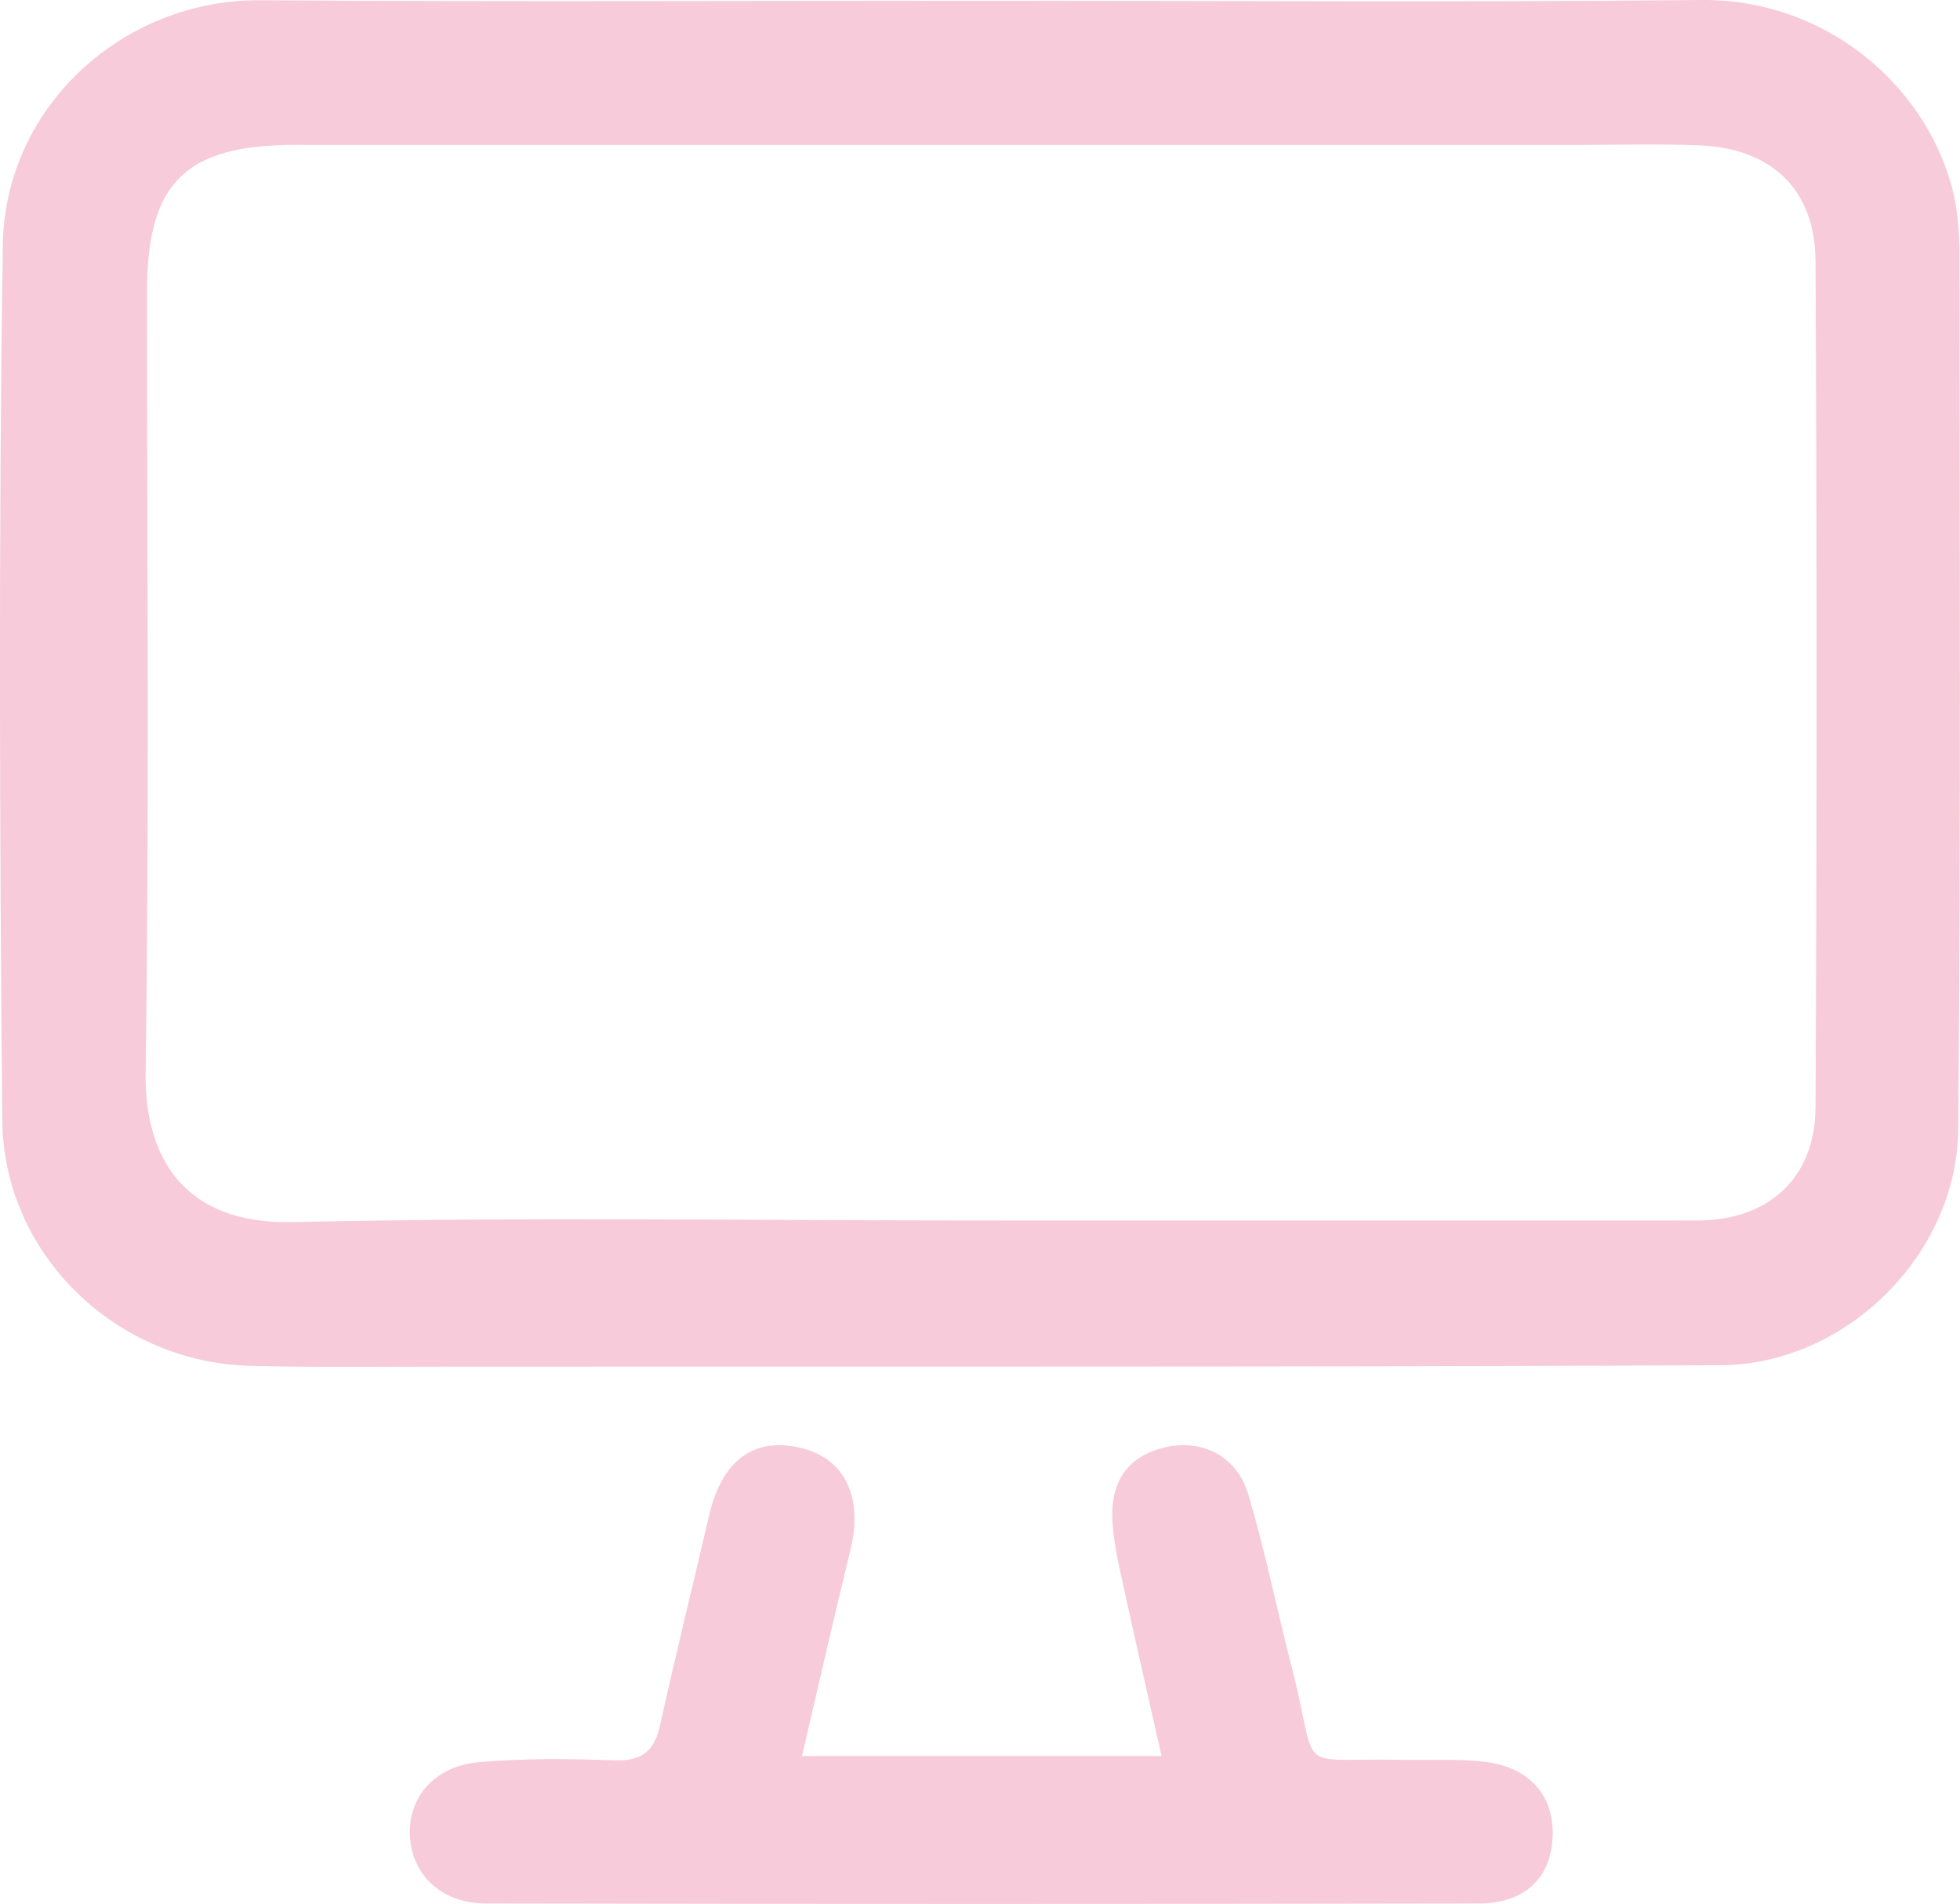 <?xml version="1.0" encoding="UTF-8"?><svg id="Capa_2" xmlns="http://www.w3.org/2000/svg" viewBox="0 0 154.8 150.34"><defs><style>.cls-1{fill:#f7cbd9;stroke-width:0px;}</style></defs><g id="Capa_1-2"><path class="cls-1" d="m77.93.06C96.73.06,115.54.19,134.34,0c9.75-.1,17.56,6.58,19.79,14.66.48,1.74.63,3.62.63,5.44.02,23.02.1,46.04-.1,69.06-.09,9.9-8.86,18.6-18.8,18.64-33.39.15-66.79.09-100.18.11-5.3,0-10.59.07-15.89-.06-10.62-.26-19.52-8.78-19.61-19.42C-.03,65.41-.11,42.38.22,19.37.38,8.38,9.76-.05,20.54.02c19.13.13,38.26.04,57.39.04Zm-.62,96.31c18.91,0,37.83.01,56.74,0,5.61,0,9.31-3.33,9.34-8.93.11-22.26.11-44.53,0-66.8-.03-5.68-3.46-8.93-9.16-9.16-3.13-.13-6.27-.04-9.4-.04-33.83,0-67.66,0-101.49,0-8.72,0-11.72,2.99-11.73,11.6,0,20.54.19,41.07-.11,61.61-.1,6.77,3.04,12.05,11.65,11.85,18.04-.41,36.1-.13,54.15-.13Z"/><path class="cls-1" d="m63.34,138.66h28.4c-1.03-4.56-2.03-8.91-2.98-13.28-.37-1.68-.77-3.38-.89-5.09-.24-3.33,1.24-5.34,4.16-6.01,2.94-.67,5.67.69,6.58,3.78,1.31,4.43,2.23,8.98,3.38,13.46,2.28,8.85-.03,7.24,8.78,7.44,2.16.05,4.34-.1,6.47.15,3.61.42,5.57,2.75,5.38,6.05-.18,3.17-2.22,5.13-5.84,5.14-26.13.05-52.26.05-78.39,0-3.57,0-5.93-2.31-6.02-5.47-.08-2.99,1.98-5.38,5.49-5.69,3.54-.31,7.12-.27,10.68-.14,2.12.07,3.12-.7,3.58-2.73,1.24-5.57,2.6-11.11,3.9-16.67,1.02-4.35,3.6-6.2,7.35-5.24,3.4.87,4.8,3.92,3.8,8-1.28,5.22-2.46,10.46-3.83,16.3Z"/></g></svg>